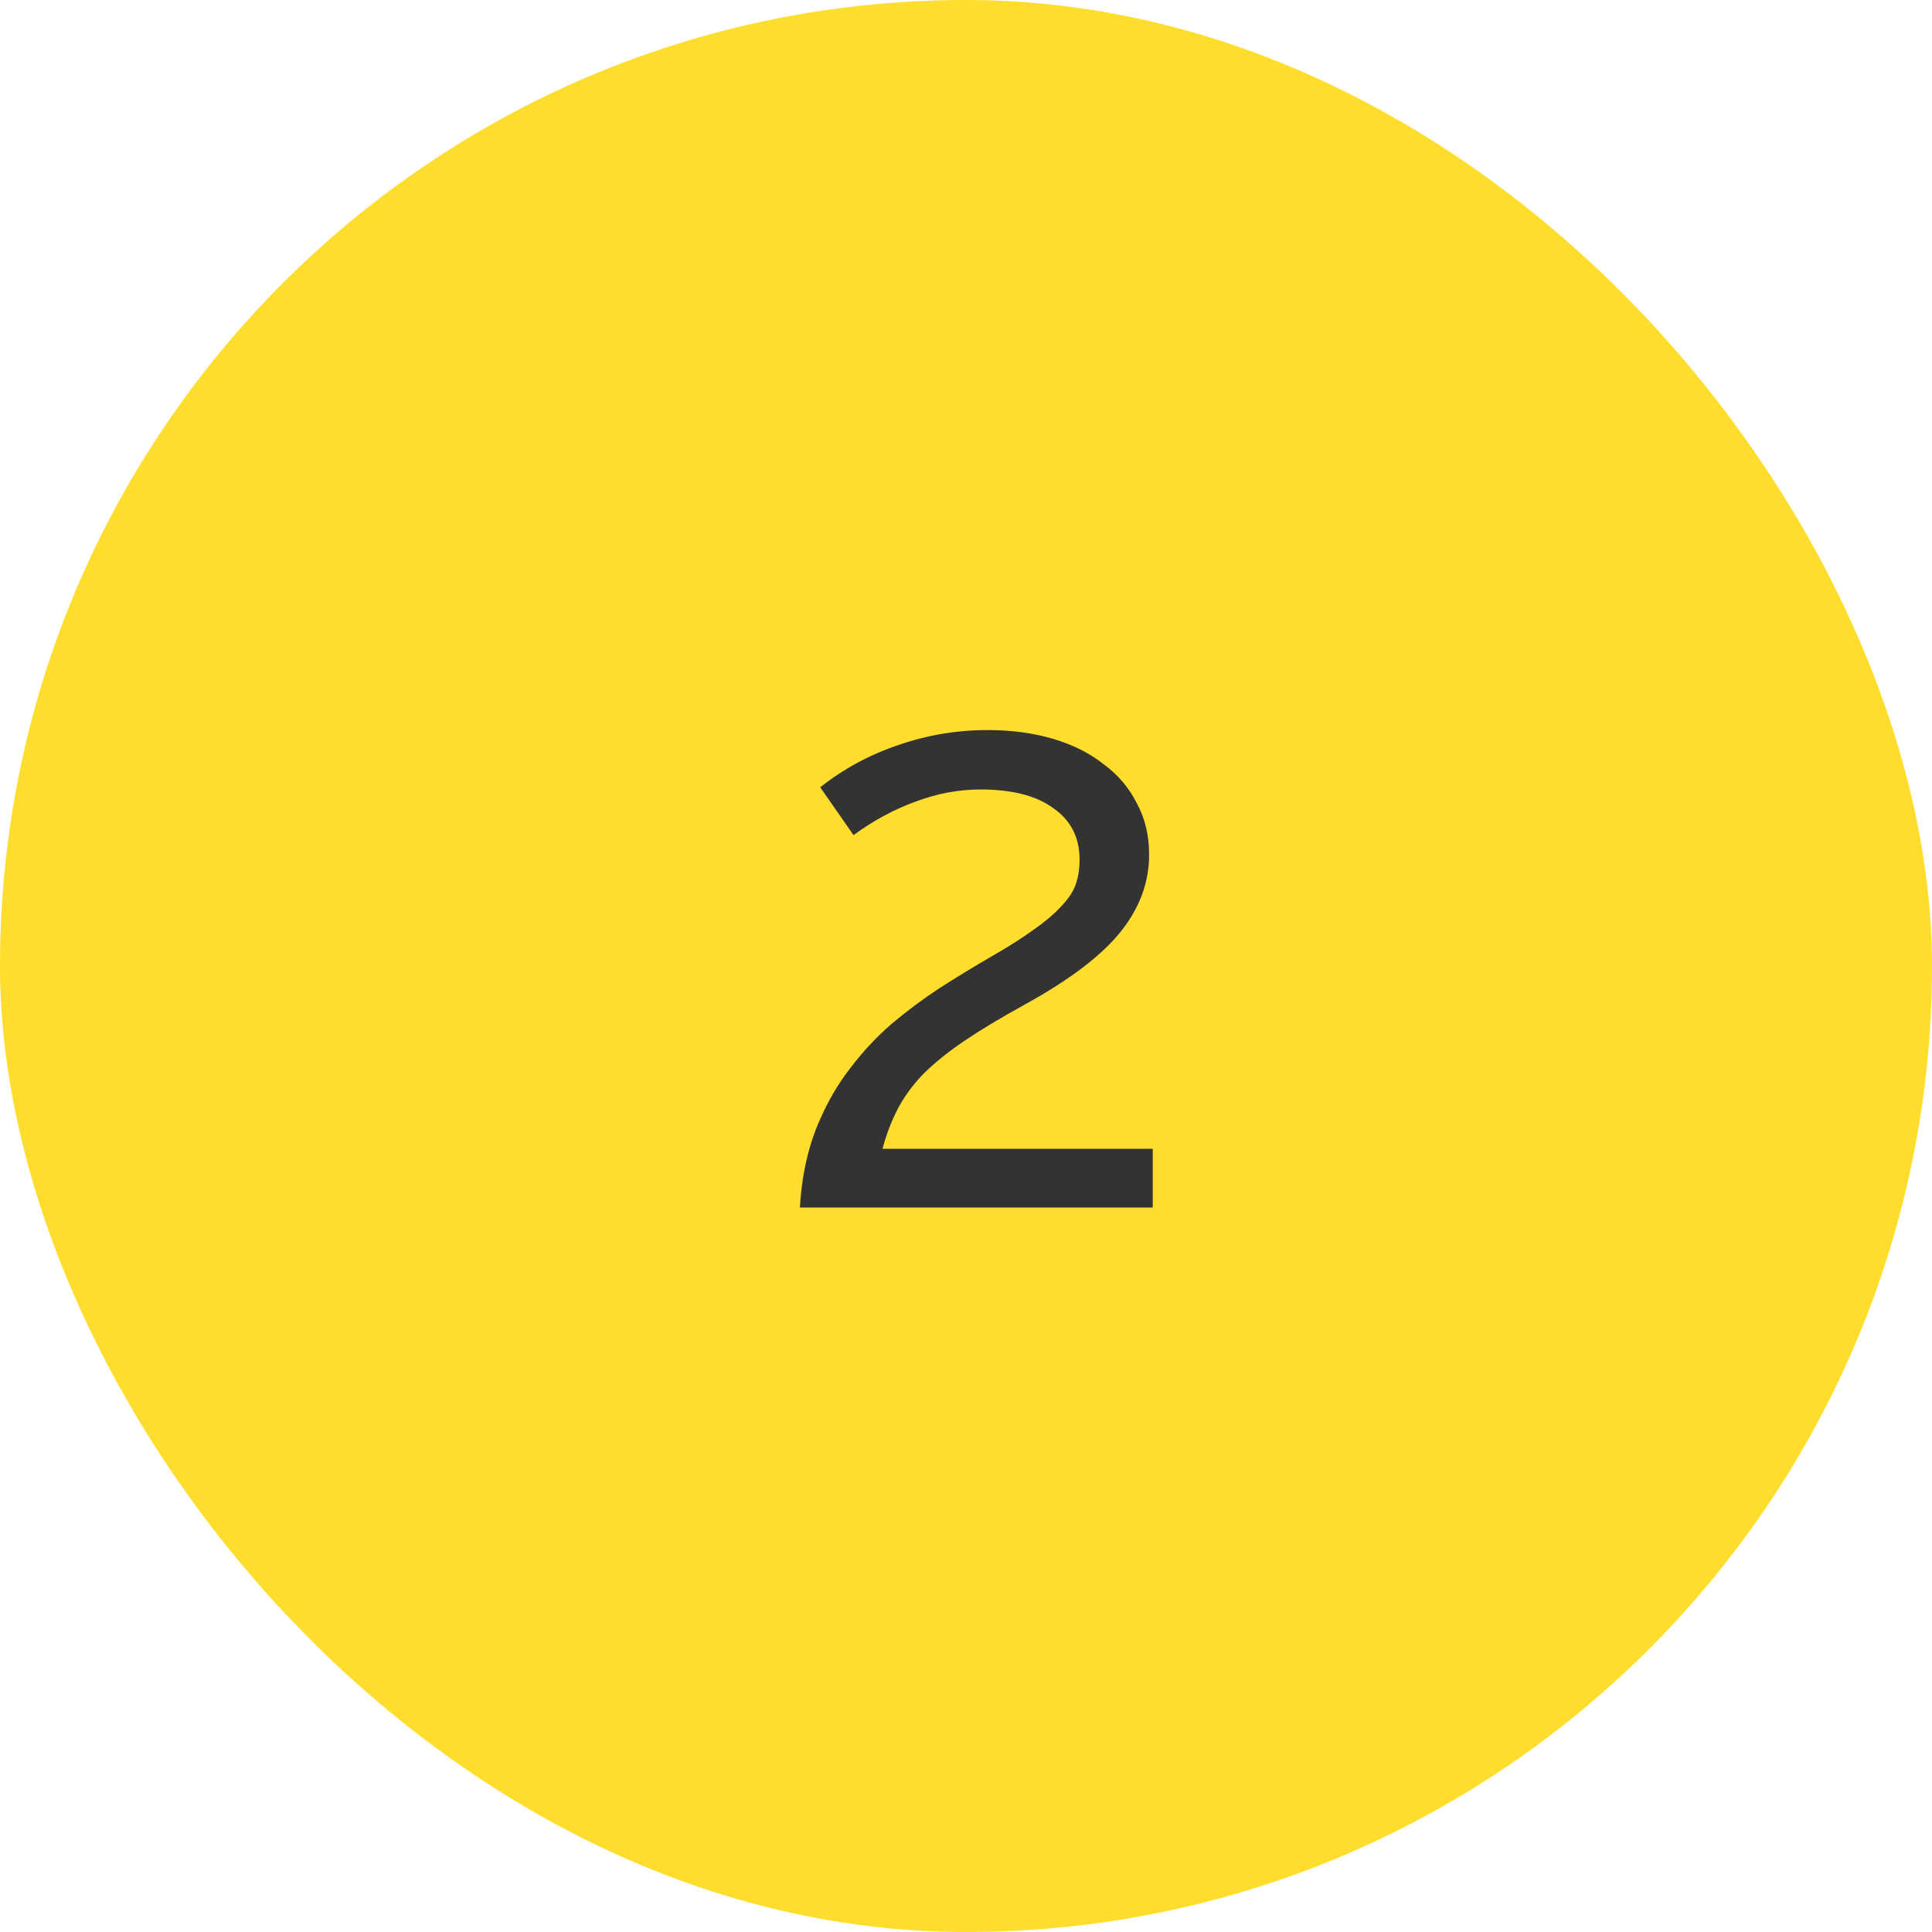 <svg width="64" height="64" viewBox="0 0 64 64" fill="none" xmlns="http://www.w3.org/2000/svg">
<rect width="64" height="64" rx="32" fill="#FFDD2D"/>
<path d="M26.498 40C26.562 38.896 26.786 37.92 27.17 37.072C27.442 36.448 27.778 35.88 28.178 35.368C28.578 34.84 29.026 34.36 29.522 33.928C30.034 33.496 30.57 33.096 31.13 32.728C31.706 32.36 32.298 32 32.906 31.648C33.434 31.344 33.874 31.064 34.226 30.808C34.594 30.552 34.89 30.304 35.114 30.064C35.354 29.824 35.522 29.584 35.618 29.344C35.714 29.088 35.762 28.8 35.762 28.48C35.762 27.744 35.474 27.176 34.898 26.776C34.338 26.36 33.53 26.152 32.474 26.152C31.754 26.152 31.034 26.288 30.314 26.56C29.61 26.816 28.93 27.184 28.274 27.664L27.17 26.08C27.938 25.472 28.794 25.008 29.738 24.688C30.698 24.352 31.69 24.184 32.714 24.184C33.498 24.184 34.218 24.28 34.874 24.472C35.53 24.664 36.09 24.944 36.554 25.312C37.034 25.664 37.402 26.096 37.658 26.608C37.93 27.104 38.066 27.672 38.066 28.312C38.066 29.224 37.754 30.072 37.13 30.856C36.506 31.64 35.458 32.44 33.986 33.256C33.17 33.704 32.49 34.112 31.946 34.48C31.402 34.848 30.946 35.216 30.578 35.584C30.226 35.952 29.946 36.336 29.738 36.736C29.53 37.136 29.362 37.576 29.234 38.056H38.186V40H26.498Z" fill="#333333"/>
</svg>
